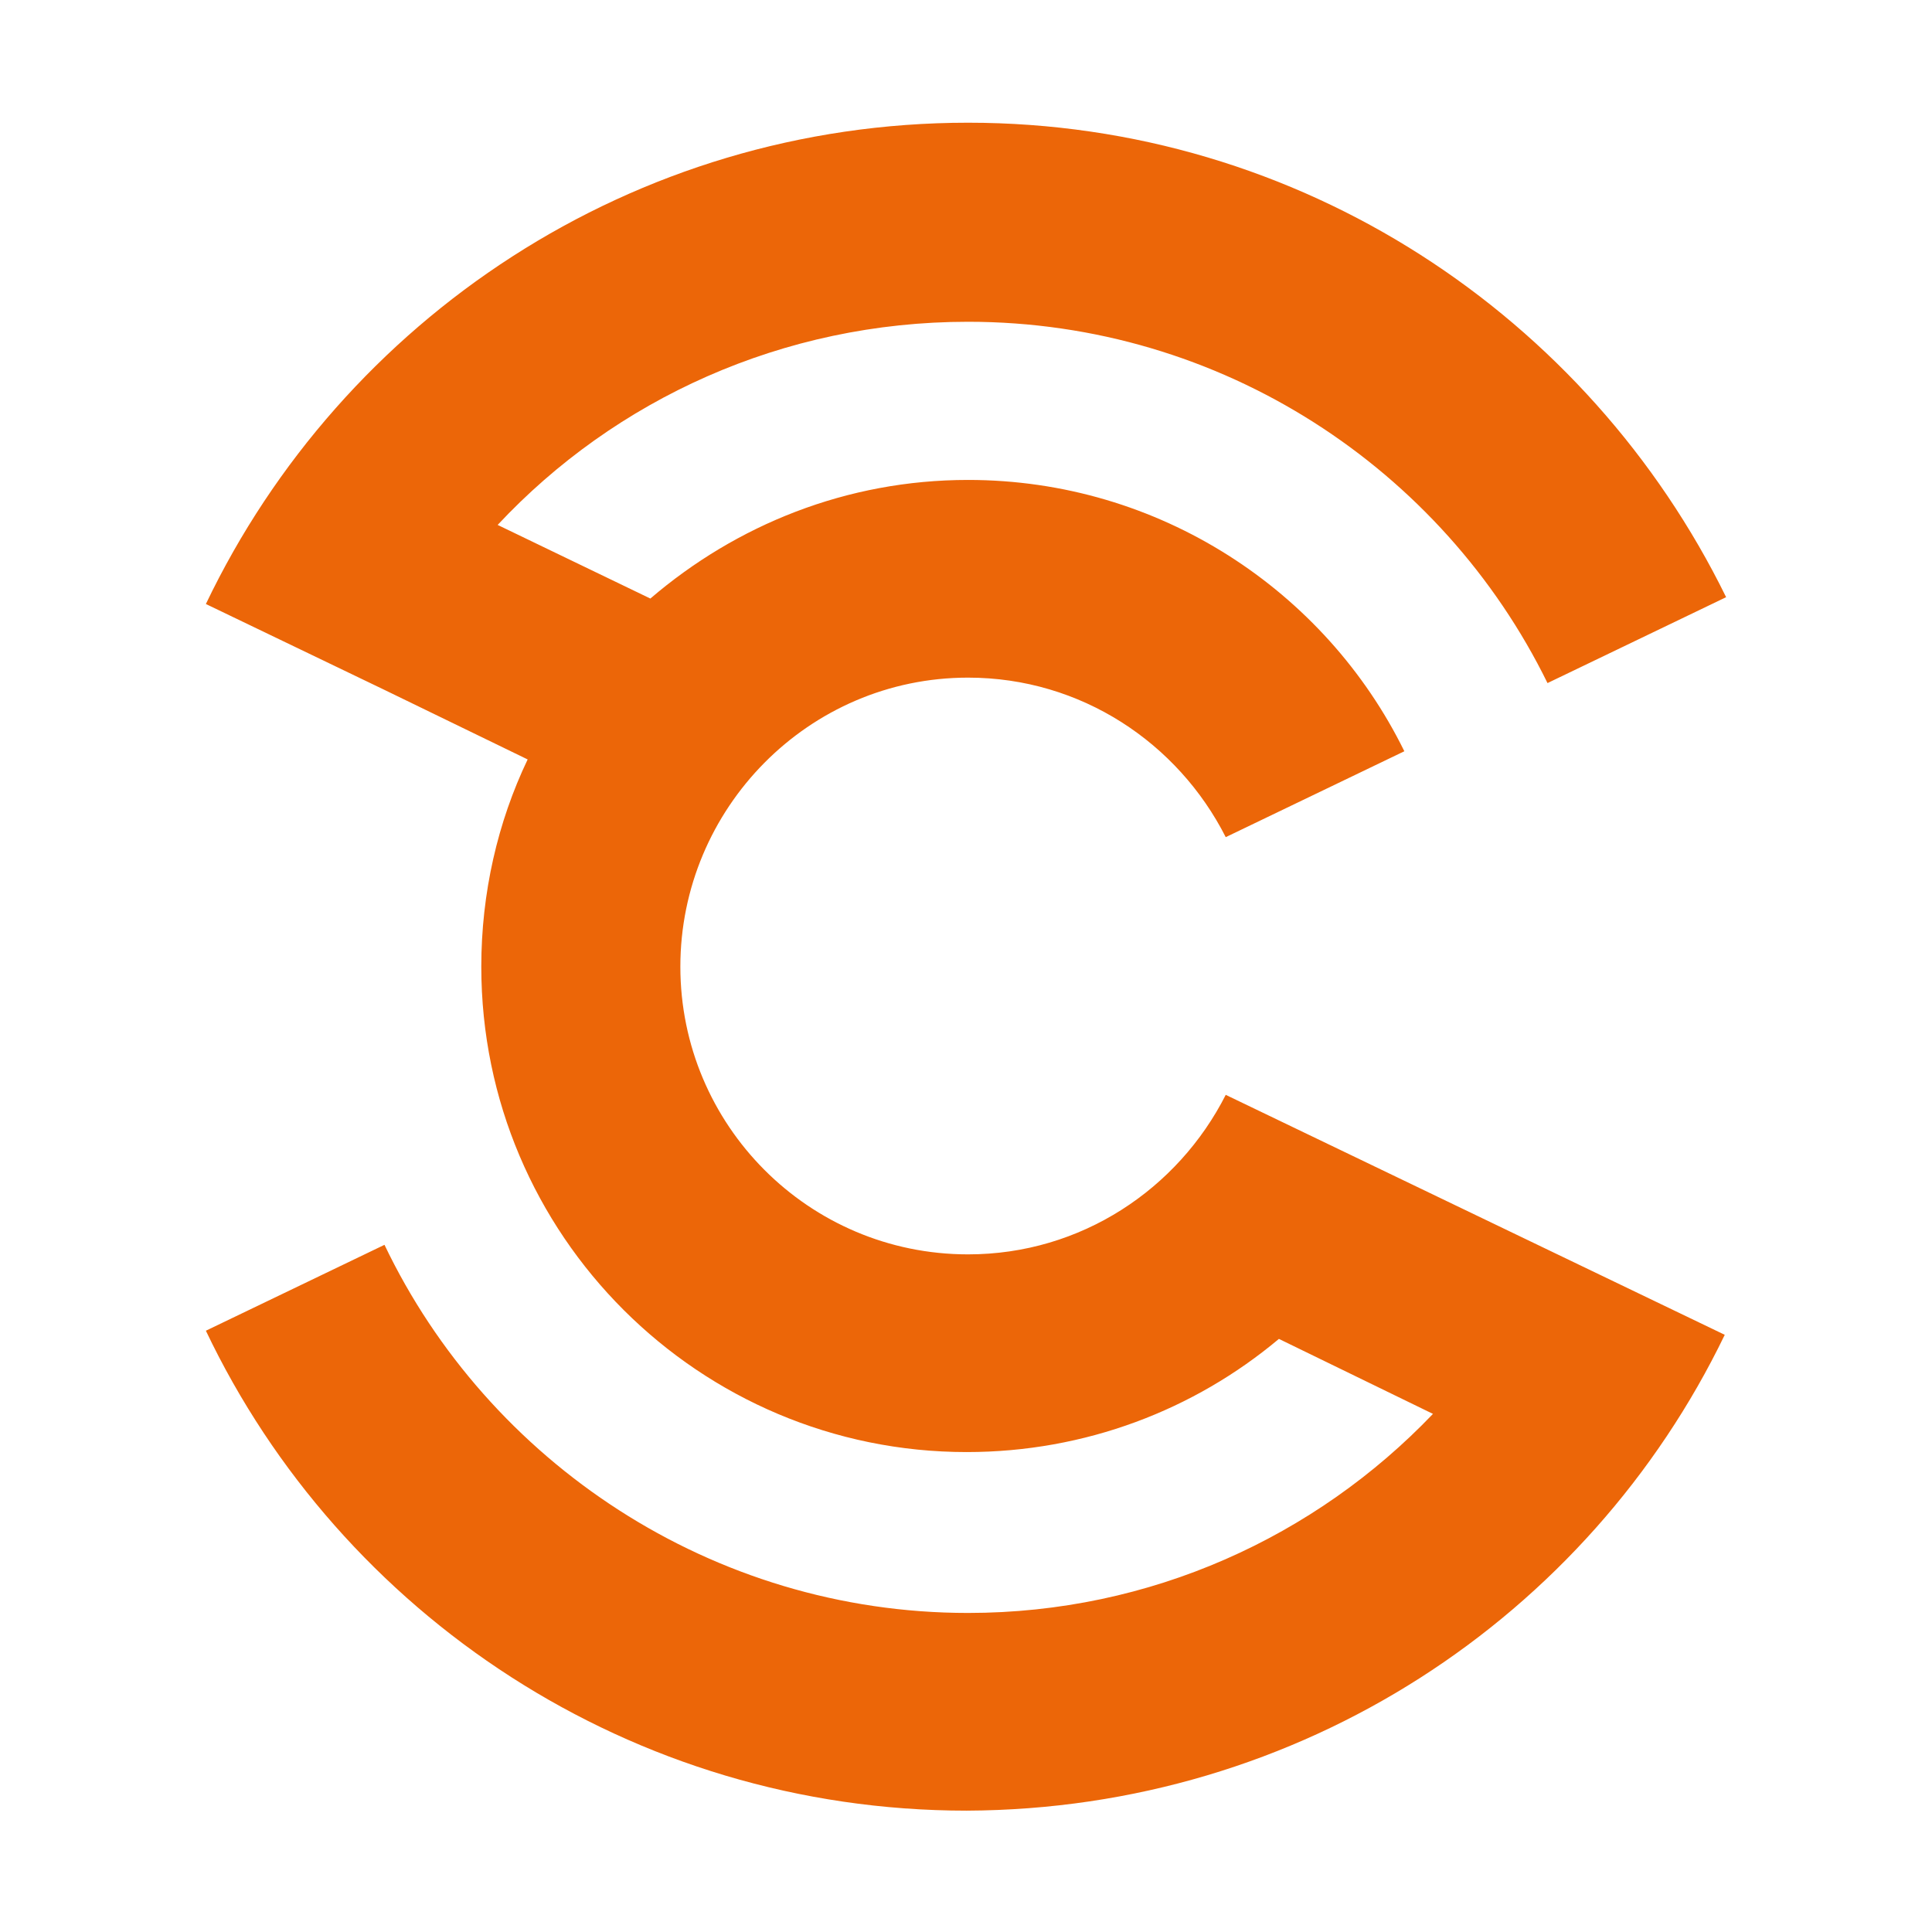 <svg xmlns="http://www.w3.org/2000/svg" xmlns:xlink="http://www.w3.org/1999/xlink" id="Livello_1" x="0px" y="0px" viewBox="0 0 141.7 141.7" style="enable-background:new 0 0 141.7 141.7;" xml:space="preserve"><path style="fill:#EC6608;" d="M126.5,97.9L103,86.6c0,0,0,0,0,0l-13.1-6.3C86.4,87.2,79.3,92,71,92c-11.7,0-21.1-9.5-21.1-21.1 S59.3,49.7,71,49.7c8.3,0,15.4,4.8,18.9,11.7l13.1-6.3C97.2,43.3,85,35.2,71,35.2c-8.9,0-17,3.3-23.3,8.7l-11.2-5.4 c8.6-9.2,20.9-14.9,34.5-14.9c18.6,0,34.8,10.8,42.5,26.5l13.1-6.3C116.5,23.2,95.4,9,71,9C46.4,9,25.1,23.4,15.1,44.3l13.1,6.3 c0,0,0,0,0,0l10.5,5.1c-2.2,4.6-3.4,9.8-3.4,15.2c0,19.7,16,35.6,35.6,35.6c8.7,0,16.7-3.1,22.9-8.3l11.3,5.5 c-8.6,9-20.7,14.6-34.1,14.6c-18.8,0-35.2-11.1-42.8-27l-13.1,6.3c9.9,20.8,31.2,35.2,55.8,35.2C95.4,132.7,116.5,118.6,126.5,97.9 L126.5,97.9L126.5,97.9z"></path></svg>